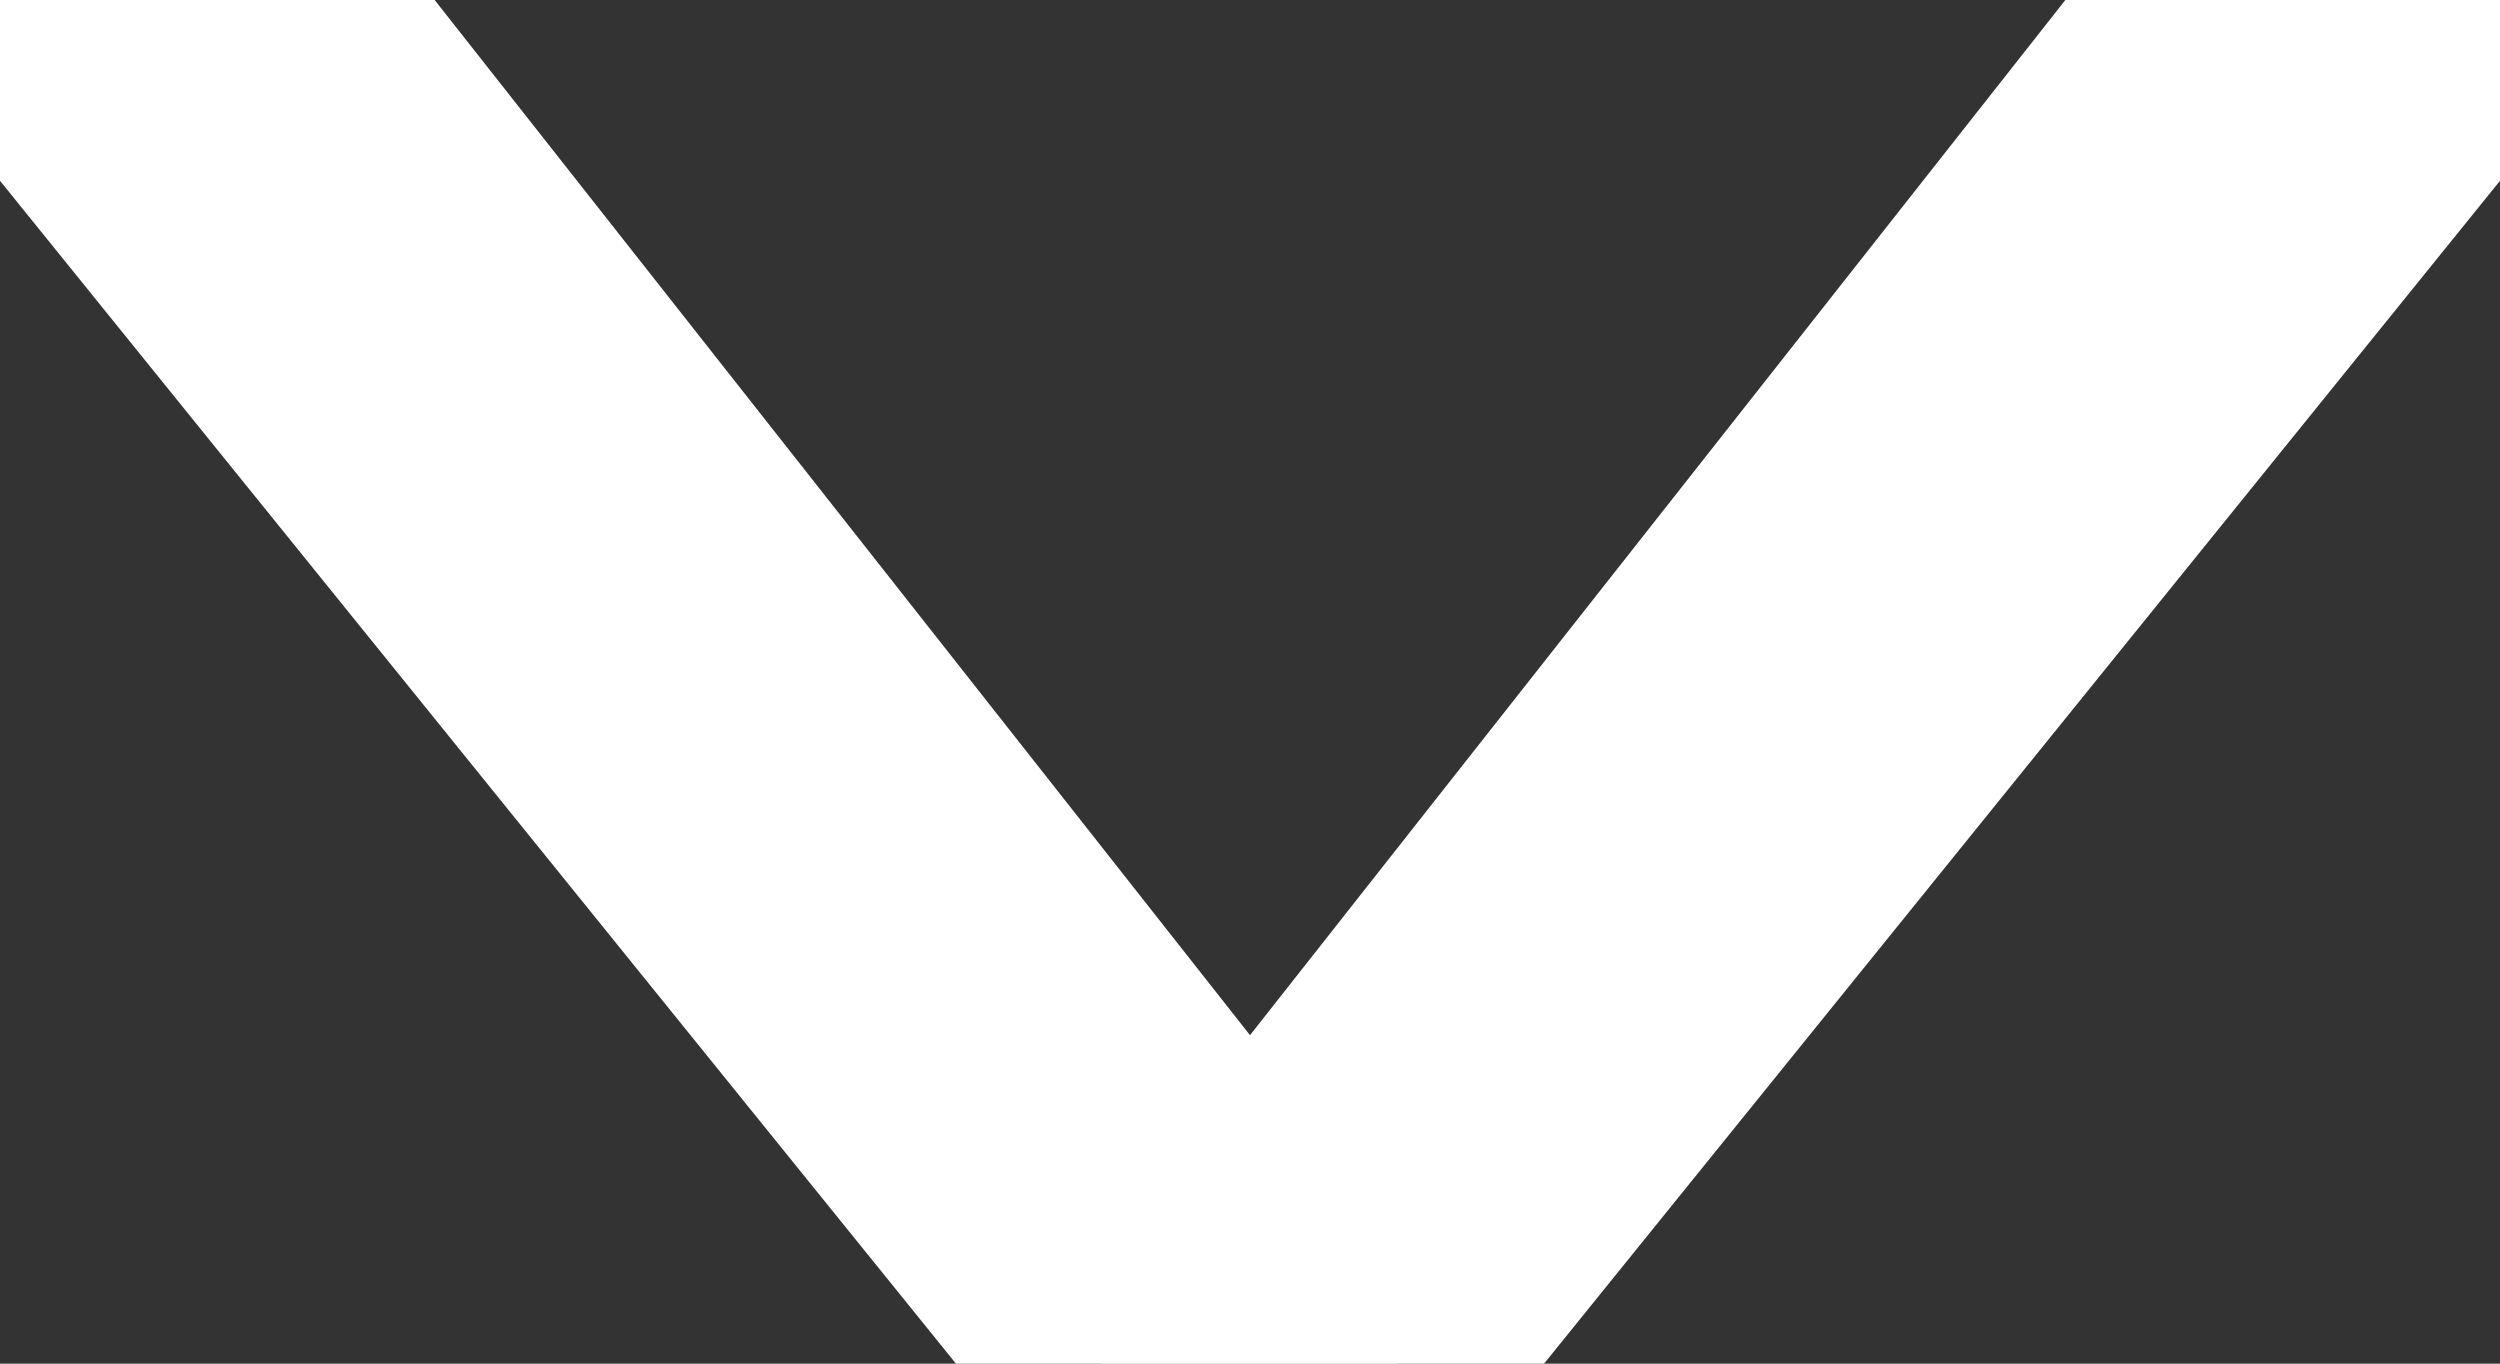 <svg width="11" height="6" viewBox="0 0 11 6" fill="none" xmlns="http://www.w3.org/2000/svg">
    <rect x="0" y="0" width="11" height="6" fill="#333333" stroke="none"/>
    <path d="M1.276 0L5.441 5.288H5.559L9.724 0H11L6.151 6H4.849L0 0H1.276Z" fill="#DEDEDE"/>
    <path d="M1.276 0L5.441 5.288H5.559L9.724 0H11L6.151 6H4.849L0 0H1.276Z" stroke="white"/>
</svg>
